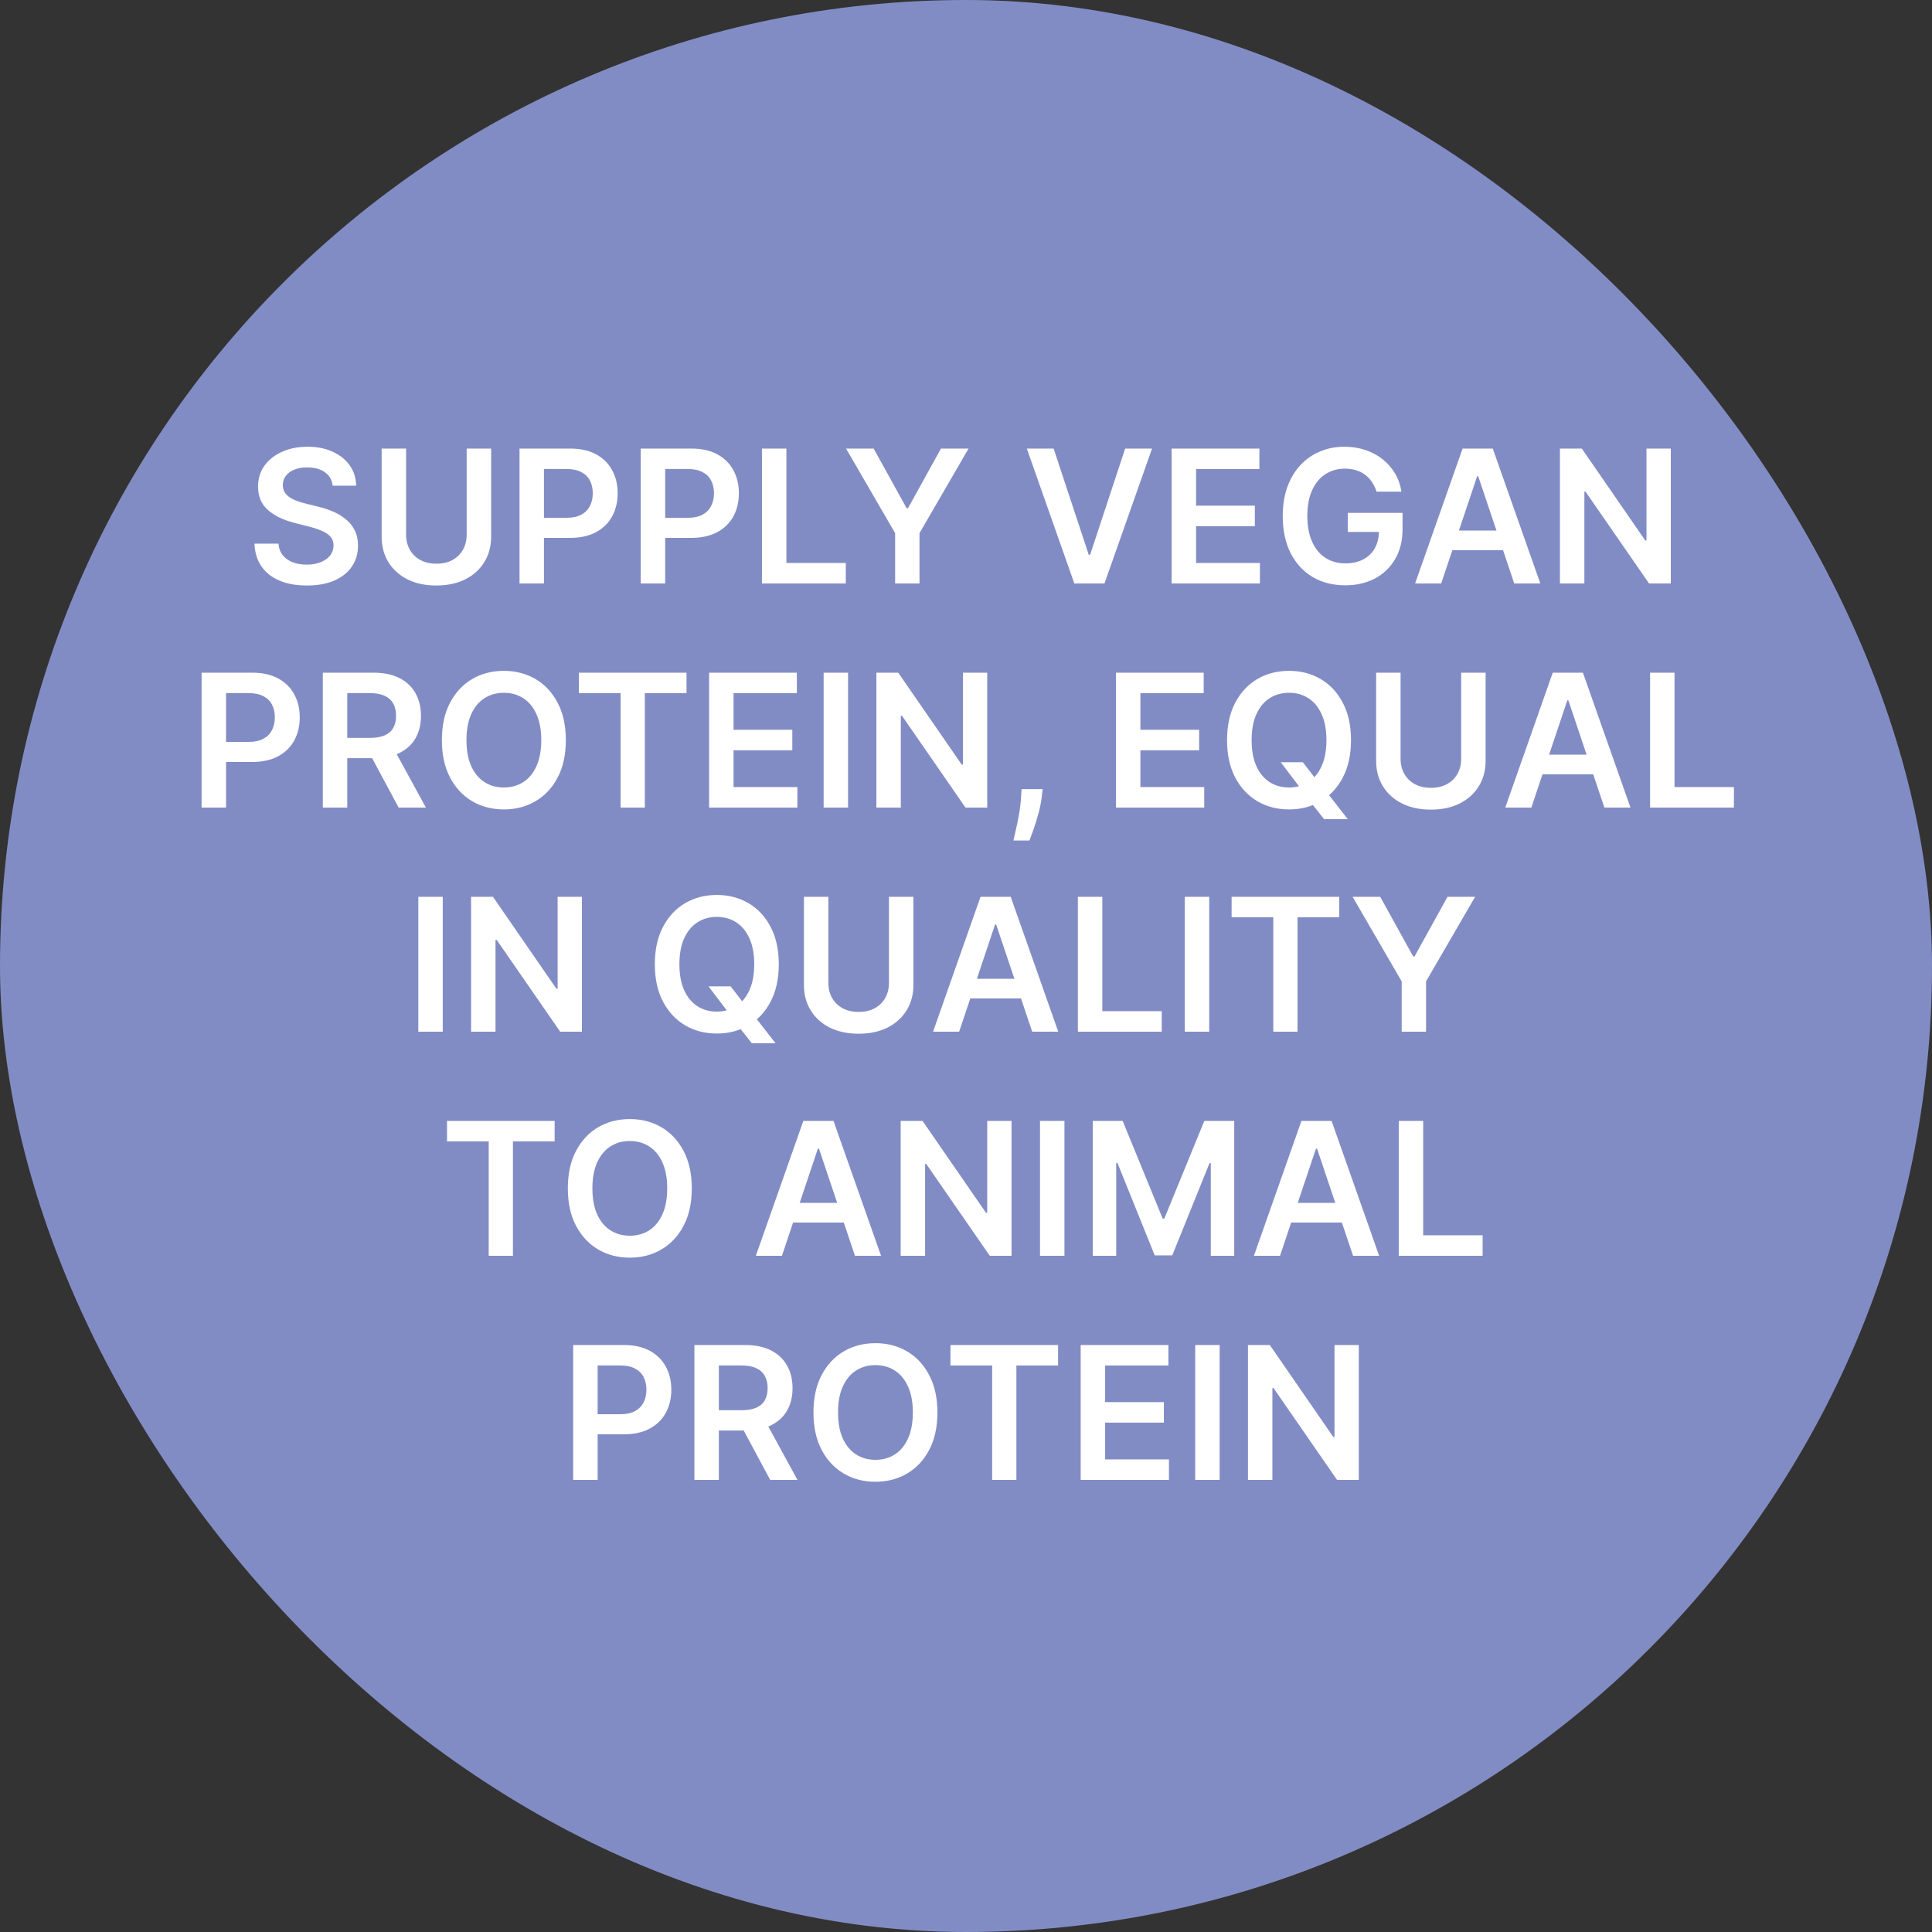 <svg xmlns="http://www.w3.org/2000/svg" width="250" height="250" viewBox="0 0 250 250" fill="none"><rect x="0" y="0" width="250" height="250" fill="#333333" stroke="none"/><rect width="250" height="250" rx="125" fill="#828CC4"></rect><path d="M43.045 62.844C42.965 62.099 42.63 61.52 42.039 61.105C41.454 60.69 40.693 60.483 39.755 60.483C39.096 60.483 38.531 60.582 38.059 60.781C37.587 60.98 37.227 61.25 36.977 61.591C36.727 61.932 36.599 62.321 36.593 62.758C36.593 63.122 36.675 63.438 36.84 63.705C37.011 63.972 37.241 64.199 37.531 64.386C37.82 64.568 38.141 64.722 38.494 64.847C38.846 64.972 39.201 65.077 39.559 65.162L41.195 65.571C41.854 65.724 42.488 65.932 43.096 66.193C43.709 66.454 44.258 66.784 44.741 67.182C45.229 67.579 45.616 68.06 45.9 68.622C46.184 69.185 46.326 69.844 46.326 70.599C46.326 71.622 46.065 72.523 45.542 73.301C45.019 74.074 44.264 74.679 43.275 75.117C42.292 75.548 41.102 75.764 39.704 75.764C38.346 75.764 37.167 75.554 36.167 75.133C35.173 74.713 34.394 74.099 33.832 73.293C33.275 72.486 32.974 71.503 32.928 70.344H36.039C36.084 70.952 36.272 71.457 36.602 71.861C36.931 72.264 37.36 72.565 37.889 72.764C38.423 72.963 39.019 73.062 39.678 73.062C40.366 73.062 40.968 72.96 41.485 72.756C42.008 72.546 42.417 72.256 42.712 71.886C43.008 71.511 43.158 71.074 43.164 70.574C43.158 70.119 43.025 69.744 42.764 69.449C42.502 69.148 42.136 68.898 41.664 68.699C41.198 68.494 40.653 68.312 40.028 68.153L38.042 67.642C36.604 67.273 35.468 66.713 34.633 65.963C33.803 65.207 33.389 64.204 33.389 62.955C33.389 61.926 33.667 61.026 34.224 60.253C34.786 59.48 35.55 58.881 36.516 58.455C37.482 58.023 38.576 57.807 39.798 57.807C41.036 57.807 42.121 58.023 43.053 58.455C43.991 58.881 44.727 59.474 45.261 60.236C45.795 60.992 46.07 61.861 46.087 62.844H43.045ZM60.388 58.045H63.55V69.449C63.55 70.699 63.254 71.798 62.663 72.747C62.078 73.696 61.254 74.438 60.192 74.972C59.129 75.5 57.888 75.764 56.467 75.764C55.041 75.764 53.797 75.5 52.734 74.972C51.672 74.438 50.848 73.696 50.263 72.747C49.678 71.798 49.385 70.699 49.385 69.449V58.045H52.547V69.185C52.547 69.912 52.706 70.56 53.024 71.128C53.348 71.696 53.803 72.142 54.388 72.466C54.973 72.784 55.666 72.943 56.467 72.943C57.268 72.943 57.962 72.784 58.547 72.466C59.138 72.142 59.592 71.696 59.91 71.128C60.229 70.56 60.388 69.912 60.388 69.185V58.045ZM67.226 75.5V58.045H73.772C75.113 58.045 76.238 58.295 77.147 58.795C78.062 59.295 78.752 59.983 79.218 60.858C79.689 61.727 79.925 62.716 79.925 63.824C79.925 64.943 79.689 65.938 79.218 66.807C78.746 67.676 78.05 68.361 77.13 68.861C76.209 69.355 75.076 69.602 73.729 69.602H69.391V67.003H73.303C74.087 67.003 74.729 66.867 75.229 66.594C75.729 66.321 76.099 65.946 76.337 65.469C76.582 64.992 76.704 64.443 76.704 63.824C76.704 63.205 76.582 62.659 76.337 62.188C76.099 61.716 75.726 61.349 75.221 61.088C74.721 60.821 74.076 60.688 73.286 60.688H70.388V75.5H67.226ZM82.912 75.5V58.045H89.457C90.798 58.045 91.923 58.295 92.832 58.795C93.747 59.295 94.437 59.983 94.903 60.858C95.375 61.727 95.611 62.716 95.611 63.824C95.611 64.943 95.375 65.938 94.903 66.807C94.432 67.676 93.736 68.361 92.815 68.861C91.895 69.355 90.761 69.602 89.415 69.602H85.076V67.003H88.989C89.772 67.003 90.415 66.867 90.915 66.594C91.415 66.321 91.784 65.946 92.022 65.469C92.267 64.992 92.389 64.443 92.389 63.824C92.389 63.205 92.267 62.659 92.022 62.188C91.784 61.716 91.412 61.349 90.906 61.088C90.406 60.821 89.761 60.688 88.971 60.688H86.074V75.5H82.912ZM98.597 75.5V58.045H101.759V72.849H109.446V75.5H98.597ZM109.48 58.045H113.051L117.321 65.767H117.491L121.761 58.045H125.332L118.983 68.989V75.5H115.829V68.989L109.48 58.045ZM136.34 58.045L140.882 71.784H141.061L145.595 58.045H149.073L142.919 75.5H139.016L132.871 58.045H136.34ZM151.612 75.5V58.045H162.964V60.696H154.774V65.435H162.376V68.085H154.774V72.849H163.032V75.5H151.612ZM178.123 63.619C177.981 63.159 177.785 62.747 177.535 62.383C177.291 62.014 176.995 61.699 176.649 61.438C176.308 61.176 175.916 60.98 175.472 60.849C175.029 60.713 174.546 60.645 174.024 60.645C173.086 60.645 172.251 60.881 171.518 61.352C170.785 61.824 170.208 62.517 169.788 63.432C169.373 64.341 169.166 65.449 169.166 66.756C169.166 68.074 169.373 69.19 169.788 70.105C170.203 71.02 170.779 71.716 171.518 72.193C172.257 72.665 173.115 72.901 174.092 72.901C174.978 72.901 175.745 72.73 176.393 72.389C177.046 72.048 177.549 71.565 177.901 70.94C178.254 70.31 178.43 69.571 178.43 68.724L179.146 68.835H174.407V66.364H181.49V68.46C181.49 69.954 181.171 71.247 180.535 72.338C179.899 73.429 179.024 74.27 177.91 74.861C176.796 75.446 175.518 75.739 174.075 75.739C172.467 75.739 171.055 75.378 169.839 74.656C168.629 73.929 167.683 72.898 167.001 71.562C166.325 70.222 165.987 68.631 165.987 66.79C165.987 65.381 166.186 64.122 166.583 63.014C166.987 61.906 167.549 60.966 168.271 60.193C168.992 59.415 169.839 58.824 170.811 58.42C171.782 58.011 172.839 57.807 173.981 57.807C174.947 57.807 175.847 57.949 176.683 58.233C177.518 58.511 178.259 58.909 178.907 59.426C179.561 59.943 180.097 60.557 180.518 61.267C180.938 61.977 181.214 62.761 181.345 63.619H178.123ZM186.489 75.5H183.114L189.259 58.045H193.163L199.316 75.5H195.941L191.279 61.625H191.143L186.489 75.5ZM186.6 68.656H195.805V71.196H186.6V68.656ZM216.199 58.045V75.5H213.386L205.162 63.611H205.017V75.5H201.855V58.045H204.685L212.901 69.943H213.054V58.045H216.199ZM26.088 104.5V87.046H32.634C33.975 87.046 35.1 87.296 36.009 87.796C36.924 88.296 37.614 88.983 38.08 89.858C38.551 90.727 38.787 91.716 38.787 92.824C38.787 93.943 38.551 94.938 38.08 95.807C37.608 96.676 36.912 97.361 35.992 97.861C35.071 98.355 33.938 98.602 32.591 98.602H28.253V96.003H32.165C32.949 96.003 33.591 95.867 34.091 95.594C34.591 95.321 34.961 94.946 35.199 94.469C35.444 93.992 35.566 93.443 35.566 92.824C35.566 92.204 35.444 91.659 35.199 91.188C34.961 90.716 34.589 90.349 34.083 90.088C33.583 89.821 32.938 89.688 32.148 89.688H29.25V104.5H26.088ZM41.774 104.5V87.046H48.319C49.66 87.046 50.785 87.278 51.694 87.744C52.609 88.21 53.299 88.864 53.765 89.704C54.237 90.54 54.473 91.514 54.473 92.628C54.473 93.747 54.234 94.719 53.757 95.543C53.285 96.361 52.589 96.994 51.669 97.443C50.748 97.886 49.617 98.108 48.277 98.108H43.615V95.483H47.85C48.635 95.483 49.277 95.375 49.777 95.159C50.277 94.938 50.646 94.617 50.885 94.196C51.129 93.77 51.251 93.247 51.251 92.628C51.251 92.008 51.129 91.48 50.885 91.043C50.64 90.599 50.268 90.264 49.768 90.037C49.268 89.804 48.623 89.688 47.833 89.688H44.936V104.5H41.774ZM50.791 96.591L55.112 104.5H51.583L47.339 96.591H50.791ZM73.22 95.773C73.22 97.653 72.868 99.264 72.163 100.605C71.464 101.94 70.51 102.963 69.299 103.673C68.095 104.384 66.728 104.739 65.2 104.739C63.671 104.739 62.302 104.384 61.092 103.673C59.887 102.957 58.933 101.932 58.228 100.597C57.529 99.256 57.18 97.648 57.18 95.773C57.18 93.892 57.529 92.284 58.228 90.949C58.933 89.608 59.887 88.582 61.092 87.872C62.302 87.162 63.671 86.807 65.2 86.807C66.728 86.807 68.095 87.162 69.299 87.872C70.51 88.582 71.464 89.608 72.163 90.949C72.868 92.284 73.22 93.892 73.22 95.773ZM70.041 95.773C70.041 94.449 69.833 93.332 69.419 92.423C69.01 91.508 68.441 90.818 67.714 90.352C66.987 89.881 66.149 89.645 65.2 89.645C64.251 89.645 63.413 89.881 62.686 90.352C61.958 90.818 61.387 91.508 60.973 92.423C60.563 93.332 60.359 94.449 60.359 95.773C60.359 97.097 60.563 98.216 60.973 99.131C61.387 100.04 61.958 100.73 62.686 101.202C63.413 101.668 64.251 101.901 65.2 101.901C66.149 101.901 66.987 101.668 67.714 101.202C68.441 100.73 69.01 100.04 69.419 99.131C69.833 98.216 70.041 97.097 70.041 95.773ZM74.909 89.696V87.046H88.835V89.696H83.44V104.5H80.303V89.696H74.909ZM91.759 104.5V87.046H103.112V89.696H94.921V94.435H102.524V97.085H94.921V101.849H103.18V104.5H91.759ZM109.739 87.046V104.5H106.578V87.046H109.739ZM127.747 87.046V104.5H124.935L116.71 92.611H116.565V104.5H113.403V87.046H116.233L124.449 98.943H124.602V87.046H127.747ZM134.918 102.114L134.808 103.051C134.728 103.767 134.586 104.494 134.381 105.233C134.183 105.977 133.972 106.662 133.751 107.287C133.529 107.912 133.35 108.403 133.214 108.761H131.134C131.214 108.415 131.322 107.943 131.458 107.347C131.6 106.75 131.737 106.08 131.867 105.335C131.998 104.591 132.086 103.835 132.131 103.068L132.191 102.114H134.918ZM144.405 104.5V87.046H155.757V89.696H147.567V94.435H155.169V97.085H147.567V101.849H155.825V104.5H144.405ZM165.726 98.636H168.589L170.285 100.835L171.496 102.267L174.402 106H171.334L169.356 103.494L168.513 102.301L165.726 98.636ZM174.819 95.773C174.819 97.653 174.467 99.264 173.763 100.605C173.064 101.94 172.109 102.963 170.899 103.673C169.694 104.384 168.328 104.739 166.8 104.739C165.271 104.739 163.902 104.384 162.692 103.673C161.487 102.957 160.533 101.932 159.828 100.597C159.129 99.256 158.78 97.648 158.78 95.773C158.78 93.892 159.129 92.284 159.828 90.949C160.533 89.608 161.487 88.582 162.692 87.872C163.902 87.162 165.271 86.807 166.8 86.807C168.328 86.807 169.694 87.162 170.899 87.872C172.109 88.582 173.064 89.608 173.763 90.949C174.467 92.284 174.819 93.892 174.819 95.773ZM171.64 95.773C171.64 94.449 171.433 93.332 171.018 92.423C170.609 91.508 170.041 90.818 169.314 90.352C168.586 89.881 167.748 89.645 166.8 89.645C165.851 89.645 165.013 89.881 164.285 90.352C163.558 90.818 162.987 91.508 162.572 92.423C162.163 93.332 161.959 94.449 161.959 95.773C161.959 97.097 162.163 98.216 162.572 99.131C162.987 100.04 163.558 100.73 164.285 101.202C165.013 101.668 165.851 101.901 166.8 101.901C167.748 101.901 168.586 101.668 169.314 101.202C170.041 100.73 170.609 100.04 171.018 99.131C171.433 98.216 171.64 97.097 171.64 95.773ZM189.075 87.046H192.237V98.449C192.237 99.699 191.942 100.798 191.351 101.747C190.765 102.696 189.942 103.437 188.879 103.972C187.817 104.5 186.575 104.764 185.155 104.764C183.728 104.764 182.484 104.5 181.422 103.972C180.359 103.437 179.535 102.696 178.95 101.747C178.365 100.798 178.072 99.699 178.072 98.449V87.046H181.234V98.185C181.234 98.912 181.393 99.56 181.711 100.128C182.035 100.696 182.49 101.142 183.075 101.466C183.66 101.784 184.353 101.943 185.155 101.943C185.956 101.943 186.649 101.784 187.234 101.466C187.825 101.142 188.28 100.696 188.598 100.128C188.916 99.56 189.075 98.912 189.075 98.185V87.046ZM198.155 104.5H194.78L200.925 87.046H204.829L210.982 104.5H207.607L202.945 90.625H202.809L198.155 104.5ZM198.266 97.656H207.471V100.196H198.266V97.656ZM213.521 104.5V87.046H216.683V101.849H224.37V104.5H213.521ZM57.293 116.045V133.5H54.131V116.045H57.293ZM75.301 116.045V133.5H72.488L64.264 121.611H64.119V133.5H60.957V116.045H63.786L72.002 127.943H72.156V116.045H75.301ZM91.682 127.636H94.546L96.242 129.835L97.452 131.267L100.358 135H97.29L95.313 132.494L94.469 131.301L91.682 127.636ZM100.776 124.773C100.776 126.653 100.423 128.264 99.719 129.605C99.02 130.94 98.066 131.963 96.855 132.673C95.651 133.384 94.284 133.739 92.756 133.739C91.227 133.739 89.858 133.384 88.648 132.673C87.443 131.957 86.489 130.932 85.784 129.597C85.085 128.256 84.736 126.648 84.736 124.773C84.736 122.892 85.085 121.284 85.784 119.949C86.489 118.608 87.443 117.582 88.648 116.872C89.858 116.162 91.227 115.807 92.756 115.807C94.284 115.807 95.651 116.162 96.855 116.872C98.066 117.582 99.02 118.608 99.719 119.949C100.423 121.284 100.776 122.892 100.776 124.773ZM97.597 124.773C97.597 123.449 97.389 122.332 96.975 121.423C96.566 120.509 95.997 119.818 95.27 119.352C94.543 118.881 93.705 118.645 92.756 118.645C91.807 118.645 90.969 118.881 90.242 119.352C89.514 119.818 88.943 120.509 88.528 121.423C88.119 122.332 87.915 123.449 87.915 124.773C87.915 126.097 88.119 127.216 88.528 128.131C88.943 129.04 89.514 129.73 90.242 130.202C90.969 130.668 91.807 130.901 92.756 130.901C93.705 130.901 94.543 130.668 95.27 130.202C95.997 129.73 96.566 129.04 96.975 128.131C97.389 127.216 97.597 126.097 97.597 124.773ZM115.031 116.045H118.193V127.449C118.193 128.699 117.898 129.798 117.307 130.747C116.722 131.696 115.898 132.437 114.835 132.972C113.773 133.5 112.531 133.764 111.111 133.764C109.685 133.764 108.44 133.5 107.378 132.972C106.315 132.437 105.492 131.696 104.906 130.747C104.321 129.798 104.028 128.699 104.028 127.449V116.045H107.19V127.185C107.19 127.912 107.349 128.56 107.668 129.128C107.992 129.696 108.446 130.142 109.031 130.466C109.617 130.784 110.31 130.943 111.111 130.943C111.912 130.943 112.605 130.784 113.19 130.466C113.781 130.142 114.236 129.696 114.554 129.128C114.872 128.56 115.031 127.912 115.031 127.185V116.045ZM124.112 133.5H120.737L126.881 116.045H130.785L136.938 133.5H133.563L128.901 119.625H128.765L124.112 133.5ZM124.222 126.656H133.427V129.196H124.222V126.656ZM139.477 133.5V116.045H142.639V130.849H150.327V133.5H139.477ZM156.473 116.045V133.5H153.311V116.045H156.473ZM159.37 118.696V116.045H173.296V118.696H167.901V133.5H164.765V118.696H159.37ZM175.027 116.045H178.599L182.868 123.767H183.039L187.309 116.045H190.88L184.53 126.989V133.5H181.377V126.989L175.027 116.045ZM57.843 147.696V145.045H71.769V147.696H66.374V162.5H63.238V147.696H57.843ZM89.517 153.773C89.517 155.653 89.165 157.264 88.46 158.605C87.762 159.94 86.807 160.963 85.597 161.673C84.392 162.384 83.026 162.739 81.497 162.739C79.969 162.739 78.6 162.384 77.389 161.673C76.185 160.957 75.23 159.932 74.526 158.597C73.827 157.256 73.478 155.648 73.478 153.773C73.478 151.892 73.827 150.284 74.526 148.949C75.23 147.608 76.185 146.582 77.389 145.872C78.6 145.162 79.969 144.807 81.497 144.807C83.026 144.807 84.392 145.162 85.597 145.872C86.807 146.582 87.762 147.608 88.46 148.949C89.165 150.284 89.517 151.892 89.517 153.773ZM86.338 153.773C86.338 152.449 86.131 151.332 85.716 150.423C85.307 149.509 84.739 148.818 84.012 148.352C83.284 147.881 82.446 147.645 81.497 147.645C80.549 147.645 79.71 147.881 78.983 148.352C78.256 148.818 77.685 149.509 77.27 150.423C76.861 151.332 76.656 152.449 76.656 153.773C76.656 155.097 76.861 156.216 77.27 157.131C77.685 158.04 78.256 158.73 78.983 159.202C79.71 159.668 80.549 159.901 81.497 159.901C82.446 159.901 83.284 159.668 84.012 159.202C84.739 158.73 85.307 158.04 85.716 157.131C86.131 156.216 86.338 155.097 86.338 153.773ZM101.181 162.5H97.806L103.951 145.045H107.854L114.008 162.5H110.633L105.971 148.625H105.835L101.181 162.5ZM101.292 155.656H110.497V158.196H101.292V155.656ZM130.891 145.045V162.5H128.078L119.854 150.611H119.709V162.5H116.547V145.045H119.376L127.592 156.943H127.746V145.045H130.891ZM137.738 145.045V162.5H134.576V145.045H137.738ZM141.402 145.045H145.271L150.453 157.693H150.658L155.839 145.045H159.709V162.5H156.675V150.509H156.513L151.689 162.449H149.422L144.598 150.483H144.436V162.5H141.402V145.045ZM165.633 162.5H162.258L168.403 145.045H172.307L178.46 162.5H175.085L170.423 148.625H170.287L165.633 162.5ZM165.744 155.656H174.949V158.196H165.744V155.656ZM180.999 162.5V145.045H184.161V159.849H191.849V162.5H180.999ZM74.17 191.5V174.045H80.715C82.056 174.045 83.181 174.295 84.09 174.795C85.005 175.295 85.695 175.983 86.161 176.858C86.633 177.727 86.868 178.716 86.868 179.824C86.868 180.943 86.633 181.937 86.161 182.807C85.689 183.676 84.993 184.361 84.073 184.861C83.153 185.355 82.019 185.602 80.672 185.602H76.334V183.003H80.246C81.03 183.003 81.672 182.866 82.172 182.594C82.672 182.321 83.042 181.946 83.28 181.469C83.525 180.991 83.647 180.443 83.647 179.824C83.647 179.205 83.525 178.659 83.28 178.188C83.042 177.716 82.67 177.349 82.164 177.088C81.664 176.821 81.019 176.688 80.229 176.688H77.332V191.5H74.17ZM89.855 191.5V174.045H96.4C97.741 174.045 98.866 174.278 99.775 174.744C100.69 175.21 101.38 175.864 101.846 176.705C102.318 177.54 102.554 178.514 102.554 179.628C102.554 180.747 102.315 181.719 101.838 182.543C101.366 183.361 100.67 183.994 99.75 184.443C98.829 184.886 97.699 185.108 96.358 185.108H91.696V182.483H95.932C96.716 182.483 97.358 182.375 97.858 182.159C98.358 181.937 98.727 181.616 98.966 181.196C99.21 180.77 99.332 180.247 99.332 179.628C99.332 179.009 99.21 178.48 98.966 178.043C98.721 177.599 98.349 177.264 97.849 177.037C97.349 176.804 96.704 176.688 95.915 176.688H93.017V191.5H89.855ZM98.872 183.591L103.193 191.5H99.665L95.42 183.591H98.872ZM121.301 182.773C121.301 184.653 120.949 186.264 120.244 187.605C119.545 188.94 118.591 189.963 117.38 190.673C116.176 191.384 114.809 191.739 113.281 191.739C111.753 191.739 110.383 191.384 109.173 190.673C107.968 189.957 107.014 188.932 106.309 187.597C105.61 186.256 105.261 184.648 105.261 182.773C105.261 180.892 105.61 179.284 106.309 177.949C107.014 176.608 107.968 175.582 109.173 174.872C110.383 174.162 111.753 173.807 113.281 173.807C114.809 173.807 116.176 174.162 117.38 174.872C118.591 175.582 119.545 176.608 120.244 177.949C120.949 179.284 121.301 180.892 121.301 182.773ZM118.122 182.773C118.122 181.449 117.914 180.332 117.5 179.423C117.091 178.509 116.522 177.818 115.795 177.352C115.068 176.881 114.23 176.645 113.281 176.645C112.332 176.645 111.494 176.881 110.767 177.352C110.039 177.818 109.468 178.509 109.054 179.423C108.645 180.332 108.44 181.449 108.44 182.773C108.44 184.097 108.645 185.216 109.054 186.131C109.468 187.04 110.039 187.73 110.767 188.202C111.494 188.668 112.332 188.901 113.281 188.901C114.23 188.901 115.068 188.668 115.795 188.202C116.522 187.73 117.091 187.04 117.5 186.131C117.914 185.216 118.122 184.097 118.122 182.773ZM122.99 176.696V174.045H136.916V176.696H131.521V191.5H128.385V176.696H122.99ZM139.84 191.5V174.045H151.193V176.696H143.002V181.435H150.605V184.085H143.002V188.849H151.261V191.5H139.84ZM157.821 174.045V191.5H154.659V174.045H157.821ZM175.828 174.045V191.5H173.016L164.791 179.611H164.646V191.5H161.485V174.045H164.314L172.53 185.943H172.683V174.045H175.828Z" fill="white"></path></svg>